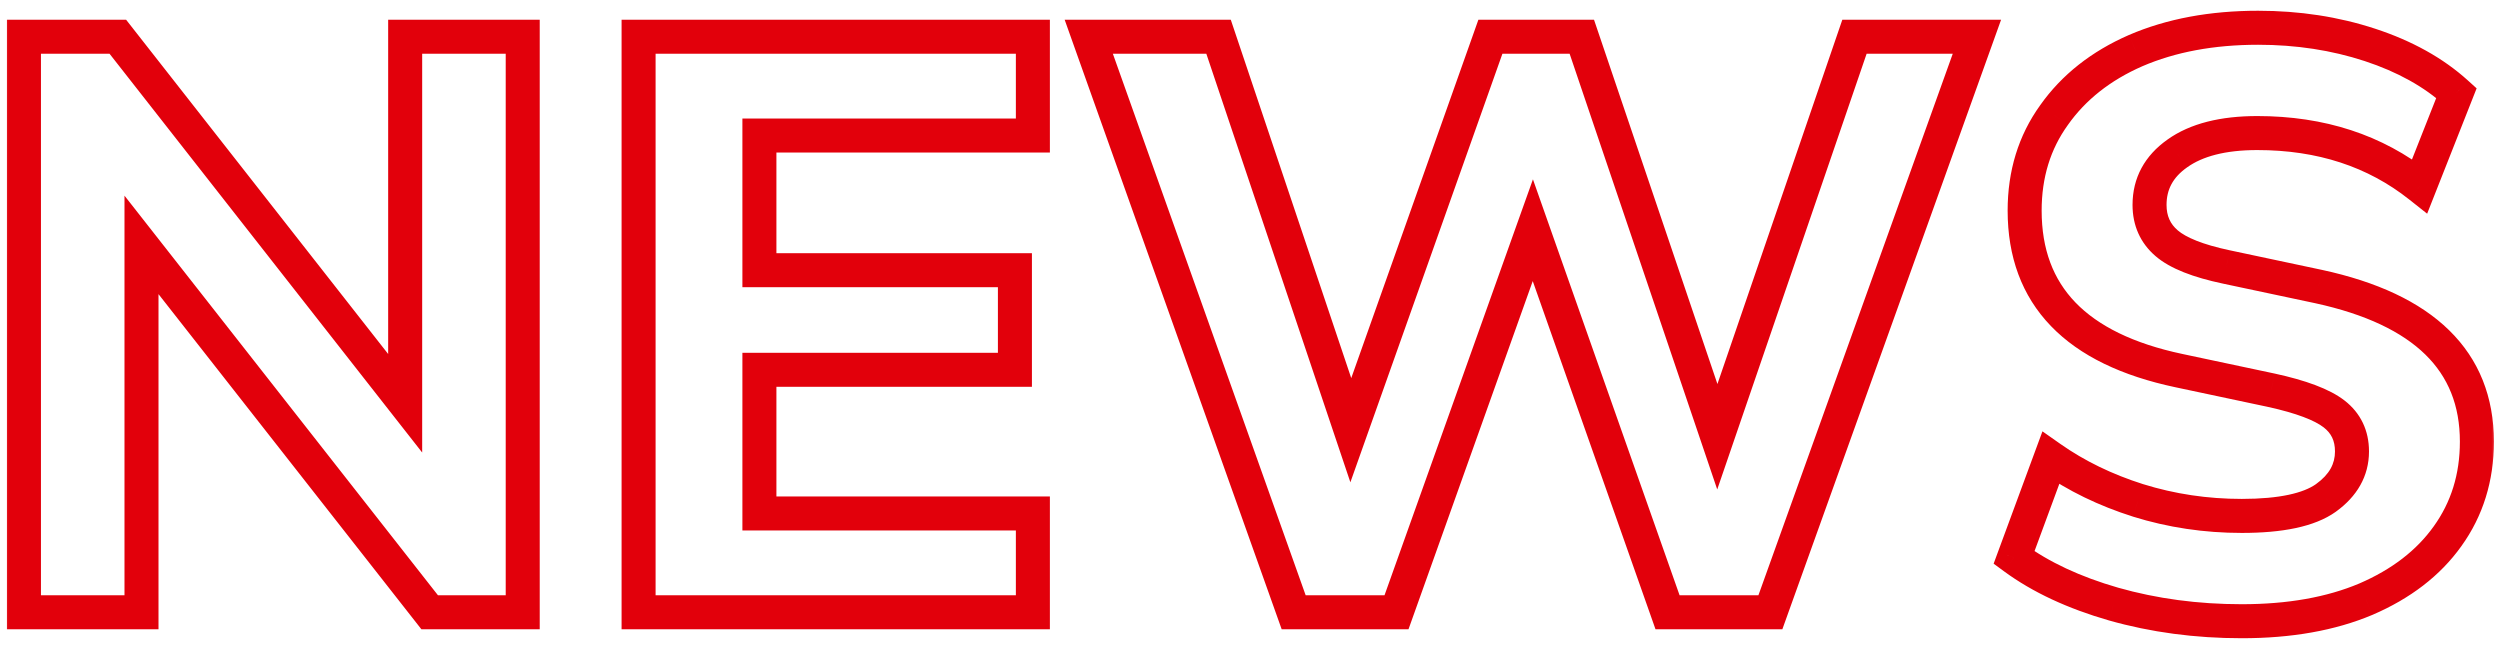 <svg width="147" height="38" viewBox="0 0 147 38" fill="none" xmlns="http://www.w3.org/2000/svg">
<mask id="path-1-outside-1_1111_2414" maskUnits="userSpaceOnUse" x="0" y="0" width="147" height="38" fill="black">
<rect fill="white" width="147" height="38"/>
<path d="M1.408 36V2.16H6.928L23.824 23.712V2.16H30.736V36H25.264L8.32 14.4V36H1.408ZM37.549 36V2.16H60.733V7.968H44.653V15.888H59.677V21.744H44.653V30.192H60.733V36H37.549ZM76.067 36L64.019 2.16H71.651L79.427 25.296L87.635 2.16H93.011L100.979 25.68L109.043 2.16H116.243L104.099 36H98.051L90.131 13.536L82.115 36H76.067ZM131.817 36.528C129.161 36.528 126.649 36.192 124.281 35.52C121.945 34.848 119.993 33.936 118.425 32.784L120.585 26.928C122.089 27.984 123.801 28.816 125.721 29.424C127.673 30.032 129.705 30.336 131.817 30.336C134.121 30.336 135.769 29.984 136.761 29.28C137.785 28.544 138.297 27.632 138.297 26.544C138.297 25.616 137.945 24.88 137.241 24.336C136.537 23.792 135.305 23.328 133.545 22.944L128.121 21.792C122.073 20.512 119.049 17.376 119.049 12.384C119.049 10.24 119.625 8.368 120.777 6.768C121.929 5.136 123.529 3.872 125.577 2.976C127.657 2.08 130.057 1.632 132.777 1.632C135.113 1.632 137.305 1.968 139.353 2.64C141.401 3.312 143.097 4.256 144.441 5.472L142.281 10.944C139.657 8.864 136.473 7.824 132.729 7.824C130.713 7.824 129.145 8.224 128.025 9.024C126.937 9.792 126.393 10.8 126.393 12.048C126.393 12.976 126.729 13.728 127.401 14.304C128.073 14.88 129.241 15.344 130.905 15.696L136.329 16.848C142.537 18.192 145.641 21.232 145.641 25.968C145.641 28.08 145.065 29.936 143.913 31.536C142.793 33.104 141.193 34.336 139.113 35.232C137.065 36.096 134.633 36.528 131.817 36.528Z"/>
</mask>
<path d="M1.408 36H0.408V37H1.408V36ZM1.408 2.16V1.16H0.408V2.16H1.408ZM6.928 2.16L7.715 1.543L7.415 1.16H6.928V2.16ZM23.824 23.712L23.037 24.329L24.824 26.608V23.712H23.824ZM23.824 2.16V1.16H22.824V2.16H23.824ZM30.736 2.16H31.736V1.16H30.736V2.16ZM30.736 36V37H31.736V36H30.736ZM25.264 36L24.477 36.617L24.777 37H25.264V36ZM8.32 14.4L9.107 13.783L7.32 11.505V14.4H8.32ZM8.32 36V37H9.32V36H8.32ZM2.408 36V2.16H0.408V36H2.408ZM1.408 3.16H6.928V1.16H1.408V3.16ZM6.141 2.777L23.037 24.329L24.611 23.095L7.715 1.543L6.141 2.777ZM24.824 23.712V2.16H22.824V23.712H24.824ZM23.824 3.16H30.736V1.16H23.824V3.16ZM29.736 2.16V36H31.736V2.16H29.736ZM30.736 35H25.264V37H30.736V35ZM26.051 35.383L9.107 13.783L7.533 15.017L24.477 36.617L26.051 35.383ZM7.32 14.4V36H9.32V14.4H7.32ZM8.32 35H1.408V37H8.32V35ZM37.549 36H36.549V37H37.549V36ZM37.549 2.16V1.16H36.549V2.16H37.549ZM60.733 2.16H61.733V1.16H60.733V2.16ZM60.733 7.968V8.968H61.733V7.968H60.733ZM44.653 7.968V6.968H43.653V7.968H44.653ZM44.653 15.888H43.653V16.888H44.653V15.888ZM59.677 15.888H60.677V14.888H59.677V15.888ZM59.677 21.744V22.744H60.677V21.744H59.677ZM44.653 21.744V20.744H43.653V21.744H44.653ZM44.653 30.192H43.653V31.192H44.653V30.192ZM60.733 30.192H61.733V29.192H60.733V30.192ZM60.733 36V37H61.733V36H60.733ZM38.549 36V2.16H36.549V36H38.549ZM37.549 3.16H60.733V1.16H37.549V3.16ZM59.733 2.16V7.968H61.733V2.16H59.733ZM60.733 6.968H44.653V8.968H60.733V6.968ZM43.653 7.968V15.888H45.653V7.968H43.653ZM44.653 16.888H59.677V14.888H44.653V16.888ZM58.677 15.888V21.744H60.677V15.888H58.677ZM59.677 20.744H44.653V22.744H59.677V20.744ZM43.653 21.744V30.192H45.653V21.744H43.653ZM44.653 31.192H60.733V29.192H44.653V31.192ZM59.733 30.192V36H61.733V30.192H59.733ZM60.733 35H37.549V37H60.733V35ZM76.067 36L75.125 36.335L75.362 37H76.067V36ZM64.019 2.16V1.16H62.602L63.077 2.495L64.019 2.16ZM71.651 2.16L72.599 1.841L72.37 1.16H71.651V2.16ZM79.427 25.296L78.479 25.615L79.402 28.359L80.37 25.63L79.427 25.296ZM87.635 2.16V1.16H86.929L86.693 1.826L87.635 2.16ZM93.011 2.16L93.958 1.839L93.728 1.16H93.011V2.16ZM100.979 25.68L100.032 26.001L100.973 28.78L101.925 26.004L100.979 25.68ZM109.043 2.16V1.16H108.329L108.097 1.836L109.043 2.16ZM116.243 2.16L117.184 2.498L117.664 1.16H116.243V2.16ZM104.099 36V37H104.803L105.04 36.338L104.099 36ZM98.051 36L97.108 36.333L97.343 37H98.051V36ZM90.131 13.536L91.074 13.204L90.137 10.545L89.189 13.2L90.131 13.536ZM82.115 36V37H82.82L83.057 36.336L82.115 36ZM77.009 35.665L64.961 1.825L63.077 2.495L75.125 36.335L77.009 35.665ZM64.019 3.16H71.651V1.16H64.019V3.16ZM70.703 2.479L78.479 25.615L80.375 24.977L72.599 1.841L70.703 2.479ZM80.37 25.63L88.578 2.494L86.693 1.826L78.485 24.962L80.37 25.63ZM87.635 3.16H93.011V1.16H87.635V3.16ZM92.064 2.481L100.032 26.001L101.926 25.359L93.958 1.839L92.064 2.481ZM101.925 26.004L109.989 2.484L108.097 1.836L100.033 25.356L101.925 26.004ZM109.043 3.16H116.243V1.16H109.043V3.16ZM115.302 1.822L103.158 35.662L105.04 36.338L117.184 2.498L115.302 1.822ZM104.099 35H98.051V37H104.099V35ZM98.994 35.667L91.074 13.204L89.188 13.868L97.108 36.333L98.994 35.667ZM89.189 13.2L81.173 35.664L83.057 36.336L91.073 13.872L89.189 13.2ZM82.115 35H76.067V37H82.115V35ZM124.281 35.52L124.004 36.481L124.007 36.482L124.281 35.52ZM118.424 32.784L117.486 32.438L117.226 33.144L117.832 33.59L118.424 32.784ZM120.585 26.928L121.159 26.11L120.096 25.363L119.646 26.582L120.585 26.928ZM125.72 29.424L125.419 30.377L125.423 30.379L125.72 29.424ZM136.76 29.28L137.339 30.096L137.344 30.092L136.76 29.28ZM137.24 24.336L136.629 25.127V25.127L137.24 24.336ZM133.544 22.944L133.758 21.967L133.752 21.966L133.544 22.944ZM128.12 21.792L128.328 20.814L128.328 20.814L128.12 21.792ZM120.776 6.768L121.588 7.352L121.593 7.345L120.776 6.768ZM125.576 2.976L125.181 2.058L125.176 2.06L125.576 2.976ZM139.353 2.64L139.664 1.69V1.69L139.353 2.64ZM144.441 5.472L145.371 5.839L145.625 5.195L145.111 4.73L144.441 5.472ZM142.281 10.944L141.659 11.728L142.716 12.565L143.211 11.311L142.281 10.944ZM128.025 9.024L128.601 9.841L128.606 9.838L128.025 9.024ZM130.904 15.696L131.112 14.718L131.111 14.718L130.904 15.696ZM136.329 16.848L136.54 15.871L136.536 15.87L136.329 16.848ZM143.913 31.536L143.101 30.952L143.099 30.955L143.913 31.536ZM139.113 35.232L139.501 36.153L139.508 36.15L139.113 35.232ZM131.816 35.528C129.246 35.528 126.826 35.203 124.554 34.558L124.007 36.482C126.471 37.181 129.075 37.528 131.816 37.528V35.528ZM124.557 34.559C122.307 33.912 120.469 33.045 119.017 31.978L117.832 33.59C119.516 34.827 121.582 35.784 124.004 36.481L124.557 34.559ZM119.363 33.13L121.523 27.274L119.646 26.582L117.486 32.438L119.363 33.13ZM120.01 27.746C121.605 28.866 123.411 29.741 125.419 30.377L126.022 28.471C124.19 27.89 122.572 27.102 121.159 26.11L120.01 27.746ZM125.423 30.379C127.475 31.018 129.607 31.336 131.816 31.336V29.336C129.802 29.336 127.87 29.046 126.018 28.469L125.423 30.379ZM131.816 31.336C134.17 31.336 136.084 30.987 137.339 30.096L136.182 28.465C135.453 28.981 134.071 29.336 131.816 29.336V31.336ZM137.344 30.092C138.582 29.202 139.297 28.008 139.297 26.544H137.297C137.297 27.256 136.987 27.886 136.177 28.468L137.344 30.092ZM139.297 26.544C139.297 25.322 138.813 24.287 137.852 23.545L136.629 25.127C137.076 25.473 137.297 25.91 137.297 26.544H139.297ZM137.852 23.545C136.962 22.857 135.544 22.357 133.758 21.967L133.331 23.921C135.065 24.299 136.111 24.727 136.629 25.127L137.852 23.545ZM133.752 21.966L128.328 20.814L127.913 22.77L133.337 23.922L133.752 21.966ZM128.328 20.814C125.42 20.198 123.363 19.161 122.036 17.786C120.731 16.432 120.049 14.662 120.049 12.384H118.049C118.049 15.098 118.878 17.392 120.597 19.174C122.294 20.935 124.773 22.106 127.913 22.77L128.328 20.814ZM120.049 12.384C120.049 10.43 120.569 8.767 121.588 7.352L119.965 6.184C118.68 7.969 118.049 10.05 118.049 12.384H120.049ZM121.593 7.345C122.628 5.879 124.076 4.724 125.977 3.892L125.176 2.06C122.981 3.02 121.229 4.393 119.96 6.191L121.593 7.345ZM125.972 3.894C127.905 3.062 130.166 2.632 132.777 2.632V0.632C129.947 0.632 127.408 1.098 125.181 2.058L125.972 3.894ZM132.777 2.632C135.015 2.632 137.101 2.954 139.041 3.59L139.664 1.69C137.508 0.982 135.21 0.632 132.777 0.632V2.632ZM139.041 3.59C140.981 4.227 142.547 5.107 143.77 6.214L145.111 4.73C143.646 3.405 141.82 2.397 139.664 1.69L139.041 3.59ZM143.51 5.105L141.35 10.577L143.211 11.311L145.371 5.839L143.51 5.105ZM142.902 10.16C140.08 7.924 136.67 6.824 132.729 6.824V8.824C136.275 8.824 139.233 9.804 141.659 11.728L142.902 10.16ZM132.729 6.824C130.596 6.824 128.795 7.245 127.443 8.21L128.606 9.838C129.494 9.203 130.829 8.824 132.729 8.824V6.824ZM127.448 8.207C126.115 9.148 125.393 10.45 125.393 12.048H127.393C127.393 11.15 127.758 10.436 128.601 9.841L127.448 8.207ZM125.393 12.048C125.393 13.252 125.844 14.287 126.75 15.063L128.051 13.545C127.613 13.169 127.393 12.7 127.393 12.048H125.393ZM126.75 15.063C127.62 15.809 128.995 16.314 130.698 16.674L131.111 14.718C129.486 14.374 128.525 13.951 128.051 13.545L126.75 15.063ZM130.697 16.674L136.121 17.826L136.536 15.87L131.112 14.718L130.697 16.674ZM136.117 17.825C139.117 18.475 141.244 19.51 142.613 20.85C143.954 22.164 144.641 23.842 144.641 25.968H146.641C146.641 23.358 145.775 21.148 144.012 19.422C142.277 17.722 139.748 16.565 136.54 15.871L136.117 17.825ZM144.641 25.968C144.641 27.886 144.122 29.534 143.101 30.952L144.724 32.12C146.007 30.338 146.641 28.274 146.641 25.968H144.641ZM143.099 30.955C142.102 32.35 140.659 33.477 138.717 34.314L139.508 36.15C141.726 35.195 143.483 33.858 144.726 32.117L143.099 30.955ZM138.724 34.311C136.827 35.111 134.533 35.528 131.816 35.528V37.528C134.732 37.528 137.302 37.081 139.501 36.153L138.724 34.311Z" fill="#E2000B" mask="url(#path-1-outside-1_1111_2414)"/>
</svg>
